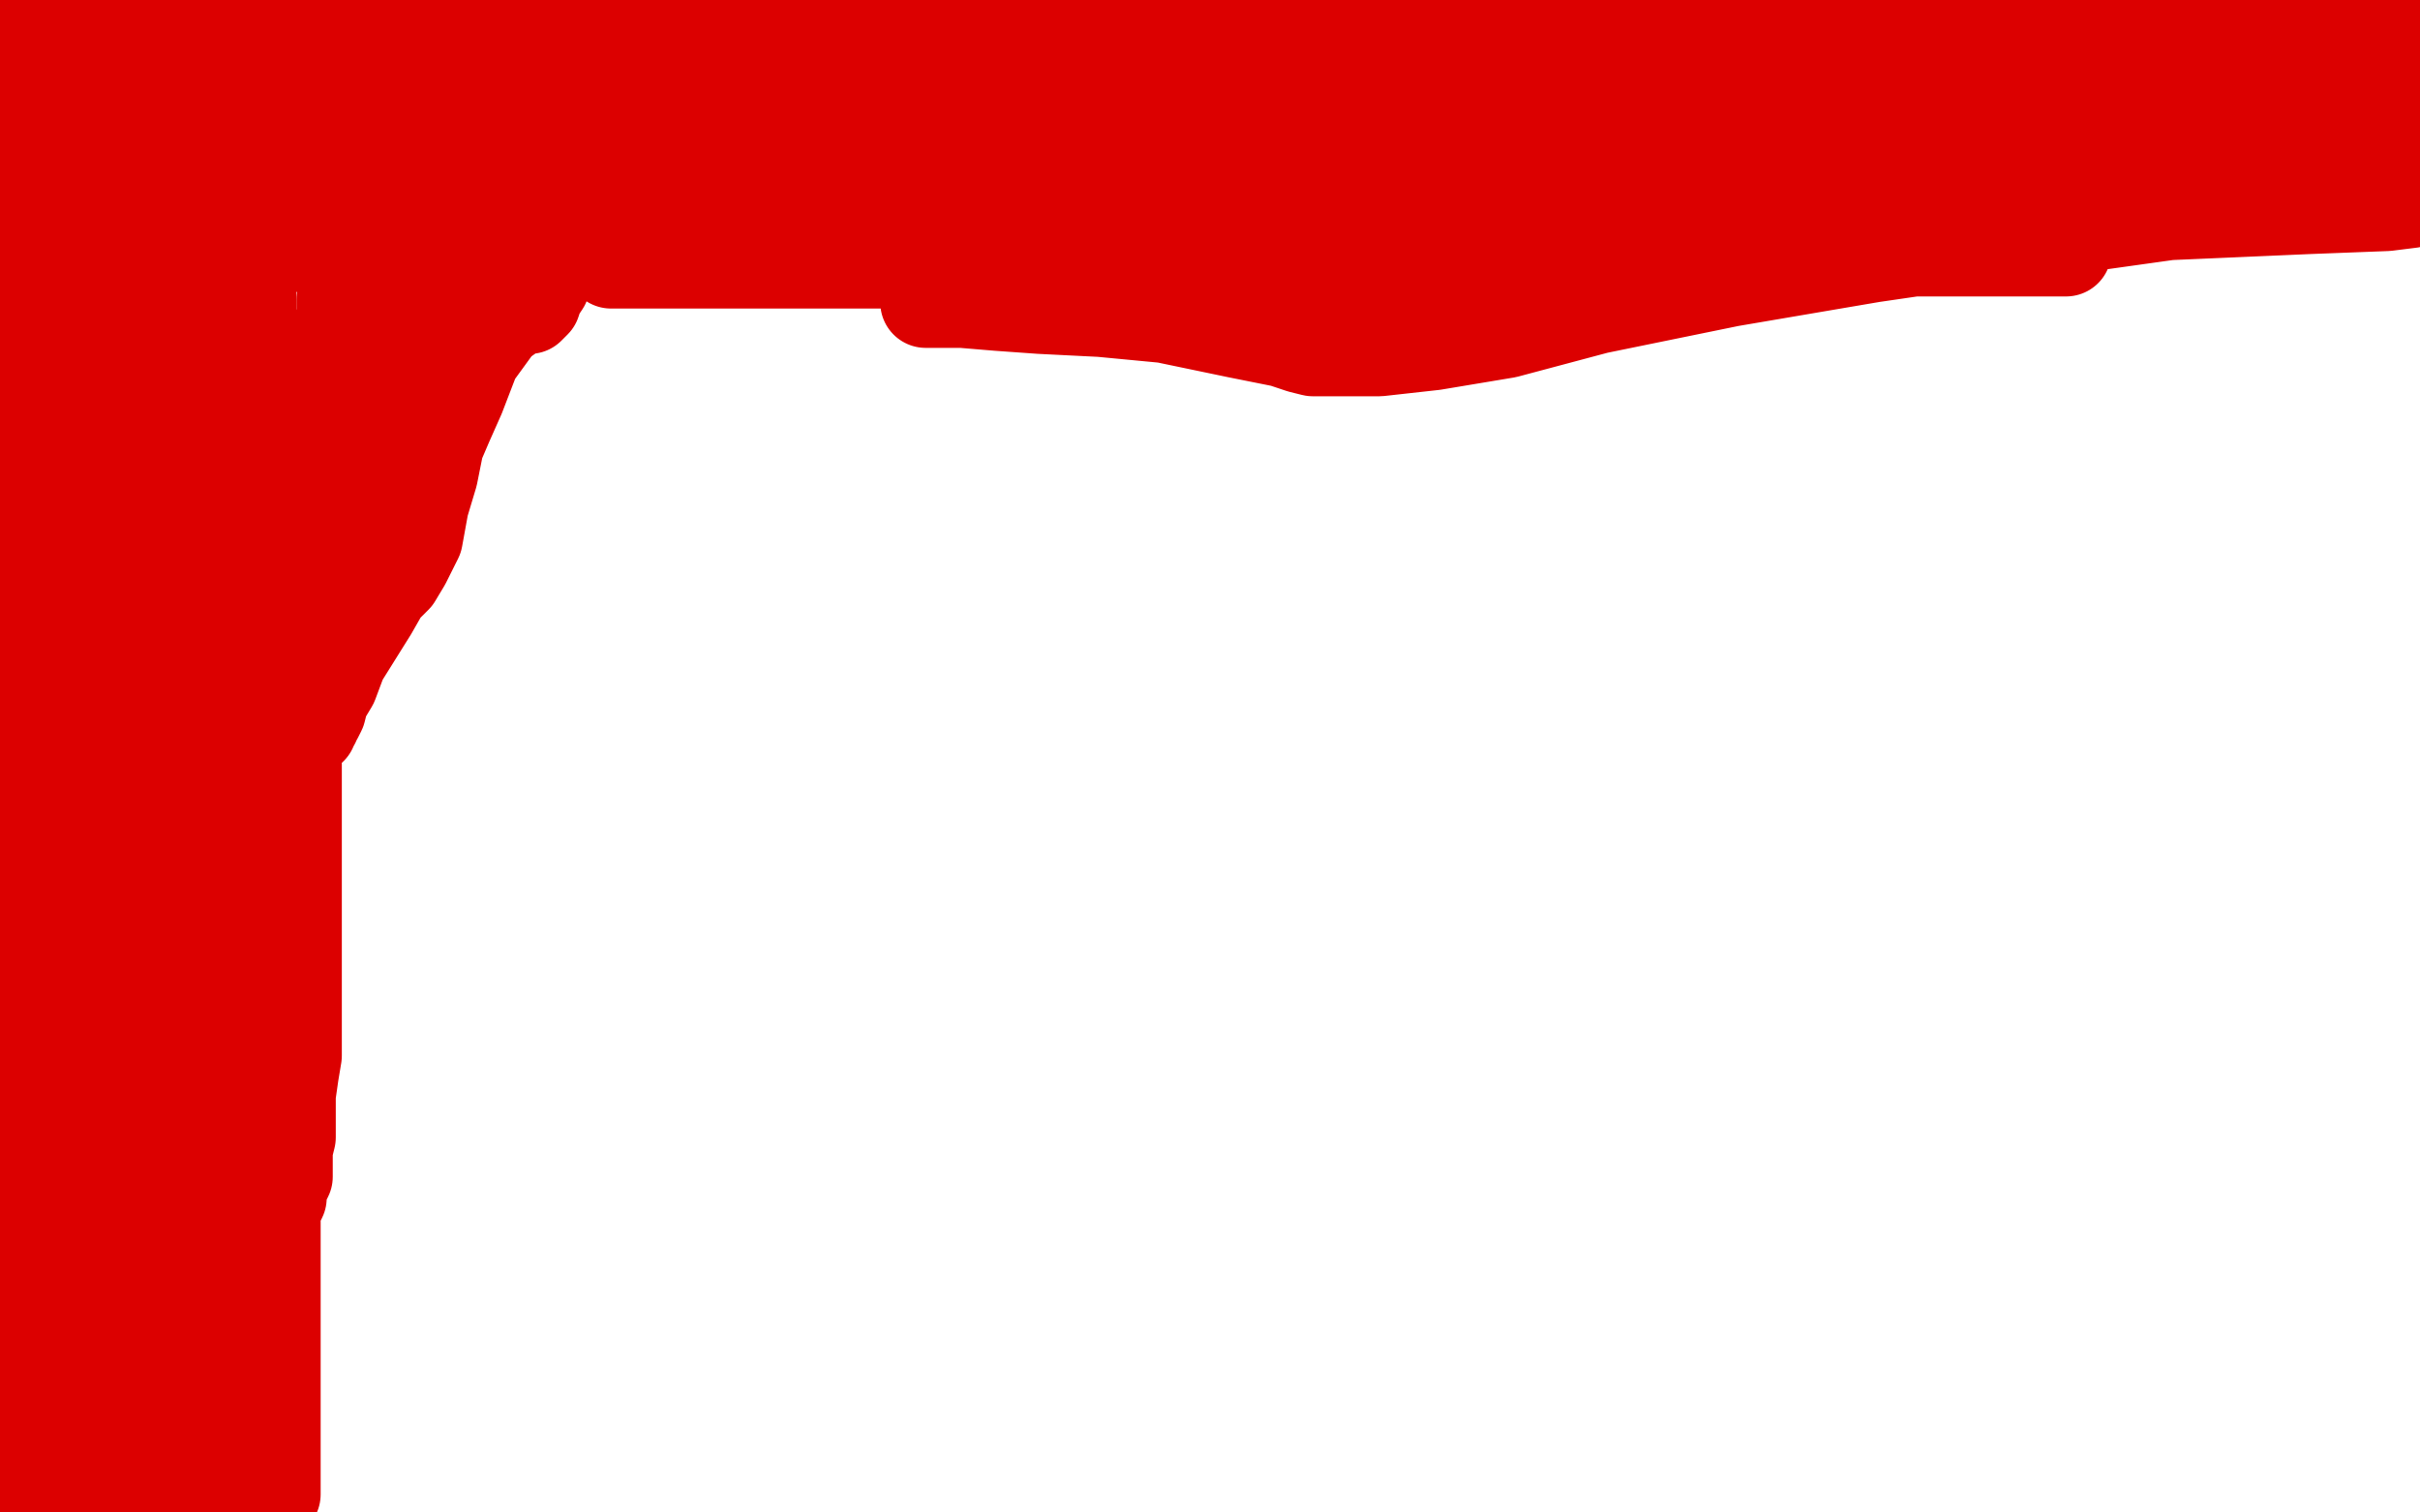 <?xml version="1.0" standalone="no"?>
<!DOCTYPE svg PUBLIC "-//W3C//DTD SVG 1.1//EN"
"http://www.w3.org/Graphics/SVG/1.1/DTD/svg11.dtd">

<svg width="800" height="500" version="1.1" xmlns="http://www.w3.org/2000/svg" xmlns:xlink="http://www.w3.org/1999/xlink" style="stroke-antialiasing: false"><desc>This SVG has been created on https://colorillo.com/</desc><rect x='0' y='0' width='800' height='500' style='fill: rgb(255,255,255); stroke-width:0' /><polyline points="170,124 170,116 170,116 176,87 176,87 198,41 198,41 219,5 219,5 283,3 256,46 229,88 208,113 193,131 183,141 177,148 174,151 173,152 172,152 172,153 172,145 198,105 234,49 261,9 273,15 239,52 204,83 181,105 161,119 148,129 141,134 138,136 137,137 136,137 136,138 135,138 135,136 139,119 159,78 180,39 200,6 231,1 200,43 172,82 149,104 129,121 111,134 103,139 100,141 99,142 98,143 98,141 107,124 134,87 164,45 189,12 253,0 233,35 204,71 182,92 163,107 148,118 138,126 131,130 129,131 128,131 127,132 128,132 128,131 128,128 129,122 131,111 137,93 143,74 149,61 153,54 155,50 156,49 135,80 92,132 46,194 13,239 32,189 65,156 94,134 111,119 122,111 126,108 128,107 129,107 129,109 122,139 84,205 39,271 7,315 27,206 99,130 109,118 113,114 115,112 116,112 116,117 109,144 80,199 53,252 32,288 15,318 1,340 7,242 18,218 24,201 27,191 28,185 28,183 29,182 29,181 29,190 29,219 29,260 29,295 29,328 28,349 25,358 24,361 24,362 23,363 23,352 23,303 25,230 36,168 47,113 56,66 60,35 62,20 63,15 63,14 64,14 64,16 64,46 64,108 56,165 52,222 50,269 48,310 47,344 45,367 43,377 43,381 43,382 42,383 41,382 40,363 40,310 40,241 40,180 40,143 40,122 40,116 40,115 40,114 40,113 40,115 40,135 40,192 40,240 40,288 38,322 34,355 28,380 25,391 24,394 23,395 23,396 22,396 20,396 17,389 10,352 6,279 6,222 6,160 6,110 18,67 27,38 31,24 33,20 34,19 34,22 34,51 34,111 29,161 20,221 13,262 9,298 5,323 2,347 1,362 0,368 0,370 0,371 0,128 9,72 16,43 20,28 21,23 22,21 22,29 22,55 22,110 22,154 21,189 20,215 20,237 20,250 20,255 20,257 19,253 15,230 7,176 7,123 7,62 7,29 7,2 15,1 18,17 21,34 25,48 29,59 31,65 33,70 34,72 34,73 35,73 35,74 35,71 35,64 31,54 27,45 24,37 23,33 22,32 22,31 22,29 22,27 26,22 46,13 88,1 237,1 216,8 186,16 150,25 109,35 77,43 52,48 29,52 12,53 0,53 22,45 61,38 100,35 134,35 161,35 187,35 202,35 209,35 211,35 212,35 212,36 213,37 213,38 211,39 188,39 147,39 111,39 75,39 49,39 27,35 14,33 7,32 3,31 1,31 0,30 0,29 8,28 28,27 67,26 103,26 131,26 156,26 172,26 179,26 180,26 181,26 175,26 156,22 125,15 91,8 69,2 94,4 113,17 130,26 144,39 157,53 168,64 175,74 179,79 180,82 181,83 181,84 180,84 145,84 91,84 40,82 11,40 60,38 96,38 128,38 155,38 169,38 175,39 177,39 178,39 178,40 179,40 173,41 161,42 143,43 122,45 111,46 107,46 106,46 105,47 105,48 104,51 104,54 103,57 102,59 101,60 101,61 101,62 103,62 109,63 117,64 122,65 125,66 127,67 129,67 130,67 131,68 131,66 116,51 83,24 51,0 51,3 51,6 51,9 51,10 51,12 51,13 49,13 44,13 40,13 36,12 34,10 33,9 32,8 31,7 30,7 30,6 30,5 29,3 29,2 29,1 29,0 29,1 35,9 43,22 49,31 56,40 59,46 61,53 62,58 63,60 63,61 63,60 63,19 40,9 36,56 36,100 36,136 36,166 36,180 36,190 36,194 37,196 37,197 37,198 38,198 39,198 40,194 45,182 53,162 61,149 69,140 78,134 86,132 93,132 96,132 97,136 97,157 97,195 97,234 91,266 85,292 79,318 75,340 73,352 70,360 68,366 68,368 67,370 67,372 67,371 67,369 67,363 67,354 67,338 67,323 67,312 67,301 69,293 71,288 72,286 73,285 73,284 73,290 72,321 60,372 49,419 39,464 23,442 37,378 54,324 67,286 75,261 80,247 82,242 82,240 83,239 83,238 83,241 83,257 73,292 62,333 46,380 29,427 12,470 13,434 23,406 28,384 30,371 31,365 31,364 31,363 31,362 31,364 31,381 20,417 8,451 0,485 5,471 15,493 29,481 29,449 29,424 29,399 29,377 29,360 28,347 27,340 27,338 27,337 27,336 26,336 25,339 21,359 15,397 11,424 8,447 5,468 3,484 2,497 16,387 36,329 53,290 71,262 87,243 102,233 108,229 111,228 112,228 113,228 114,228 108,250 96,294 79,339 65,387 55,422 43,456 36,491 58,443 88,392 123,347 157,314 175,292 182,279 185,275 186,274 186,273 187,273 187,272 187,279 180,294 158,331 135,373 122,410 102,456 81,496 99,496 126,456 154,421 173,393 184,371 195,356 202,348 206,345 207,344 208,343 209,343 207,348 197,357 174,378 148,405 118,434 93,458 77,474 67,482 63,484 62,485 61,485 60,486 60,484 61,464 97,394 130,340 167,287 199,253 224,235 236,228 240,227 240,236 217,276 182,339 149,393 114,445 85,486 59,475 103,385 144,303 189,233 220,176 236,153 244,144 245,143 246,143 246,147 235,181 195,261 158,337 121,395 96,437 82,461 75,471 74,472 74,468 110,400 172,298 237,196 313,102 382,37 424,4 435,7 385,69 321,147 264,229 210,305 163,373 124,428 102,458 92,471 90,474 89,475 89,464 137,382 189,295 245,211 304,140 342,89 358,75 362,72 359,80 315,142 260,216 211,286 167,352 129,414 105,451 92,471 88,478 87,478 87,479 87,476 114,417 171,321 234,227 285,141 333,67 367,23 380,7 383,4 379,14 335,71 280,146 230,227 182,307 140,380 108,429 83,459 70,475 65,480 64,481 63,481 63,476 73,420 112,326 159,243 198,182 220,153 229,141 231,139 229,145 187,200 147,255 104,318 72,368 52,403 41,421 36,428 36,429 35,429 35,427 57,382 109,299 170,213 227,123 287,35 351,54 283,158 223,256 169,337 133,402 109,432 100,440 99,441 98,441 101,428 147,345 198,260 254,183 299,118 342,68 362,44 370,35 372,34 372,33 367,45 324,114 272,190 229,266 181,335 150,394 133,419 127,428 126,429 126,426 134,368 183,275 225,192 272,121 309,51 337,10 340,39 299,117 263,183 236,234 210,282 193,306 186,316 184,318 183,318 183,309 214,238 262,152 302,78 343,16 344,57 290,129 248,190 205,241 180,270 166,286 160,292 159,292 168,251 214,169 257,106 299,43 332,1 348,23 311,72 277,122 252,156 238,173 232,178 236,168 271,126 309,73 337,40 355,18 363,7 365,5 365,4 363,4 357,6 351,9 348,11 347,11 346,12 352,9 430,16 375,47 325,70 294,80 277,85 273,85 272,85 282,79 334,56 399,34 464,19 540,9 597,6 645,6 689,6 709,6 716,6 717,6 713,6 669,12 595,28 531,44 457,67 405,81 369,89 354,92 351,92 359,89 407,68 478,45 556,29 628,19 688,16 747,16 796,16 758,11 663,11 575,11 499,14 455,25 419,32 401,35 397,35 406,35 458,35 527,22 607,13 685,8 762,6 641,0 637,3 626,6 598,8 552,8 505,8 469,8 442,8 426,6 419,5 417,4 416,4 416,3 416,2 417,2 423,2 430,2 440,2 449,2 455,2 461,2 464,4 467,6 469,7 470,9 472,10 475,11 480,12 488,14 505,14 533,15 565,15 607,17 637,22 665,30 687,35 703,39 715,42 721,44 723,44 723,45 724,45 723,45 699,45 623,45 559,45 502,45 448,45 416,45 394,47 385,47 382,47 381,47 392,47 444,44 518,35 596,32 668,32 724,32 770,37 778,65 690,65 610,65 547,65 521,65 509,65 506,65 508,65 521,67 571,71 645,73 721,77 778,82 701,108 595,108 498,108 420,108 362,108 339,108 332,108 331,108 333,108 352,111 413,112 489,112 573,112 657,112 734,120 724,123 618,115 532,111 470,109 440,108 424,108 420,108 422,108 440,109 491,111 565,111 647,111 721,111 791,111 740,92 638,90 550,90 477,90 437,90 415,90 408,90 407,90 406,90 415,90 469,90 542,84 614,77 666,73 708,73 731,73 743,73 745,73 741,73 663,73 570,73 485,76 410,77 360,77 330,77 314,77 310,77 313,77 350,77 421,77 503,77 581,77 654,77 711,81 759,91 781,89 672,79 566,79 475,79 400,90 345,107 320,116 309,121 308,122 308,123 308,124 309,125 335,127 410,131 500,135 586,140 667,146 740,152 790,157 754,158 644,143 521,139 416,139 335,139 277,139 258,139 252,139 256,139 273,145 317,152 376,152 459,152 543,152 628,157 710,169 783,181 741,163 625,150 514,149 420,149 352,149 306,149 286,149 283,149 288,151 316,157 369,159 436,159 516,159 596,159 679,159 757,159 745,124 638,121 545,121 474,121 436,121 423,121 421,121 424,121 450,119 509,111 576,102 640,95 695,92 744,92 792,92 788,154 766,159 745,163 729,168 714,171 701,173 688,174 681,174 678,174 677,174 677,172 678,163 687,150 696,140 704,133 710,129 715,126 718,125 720,125 722,125 724,125 726,125 729,125 731,125 735,125 739,125 742,127 745,130 748,132 750,133 751,135 752,136 752,137 753,137 753,138 754,138 755,138 756,138 757,138 758,138 759,138 760,138 761,138 762,138 764,138 766,136 767,135 768,134 769,133 770,132 771,132 771,137 771,151 771,213 771,264 763,314 762,365 761,412 761,459 761,496 745,419 745,345 749,271 768,202 783,161 792,145 795,141 796,141 797,141 798,141 799,141 794,460 786,494 749,473 749,399 749,321 755,275 765,243 771,225 772,221 773,219 773,222 773,239 773,284 766,334 751,382 737,426 722,472 728,488 752,435 770,394 785,365 796,341 788,453 778,486 748,430 762,365 782,307 798,264 799,263 765,322 737,383 711,437 685,489 687,461 724,397 759,346 790,301 781,343 744,392 715,428 682,466 659,494 669,485 720,436 750,407 767,392 775,386 776,385 771,389 742,406 693,430 654,448 628,464 608,476 598,482 595,484 594,484 600,484 632,477 674,462 713,451 736,446 745,444 747,444 748,444 748,446 729,459 677,482 631,499 633,494 683,481 715,473 740,470 754,468 758,468 760,468 761,468 759,468 718,468 625,468 541,468 465,478 403,487 366,487 352,487 350,487 373,487 437,476 523,465 595,460 650,460 705,460 739,460 770,460 783,460 789,460 790,460 791,460 726,459 630,450 540,450 456,450 382,451 320,465 274,483 248,492 237,495 234,496 270,499 351,499 443,499 524,499 296,497 247,495 210,495 189,495 181,495 180,495 179,495 187,495 243,495 330,495 414,495 493,495 557,495 601,495 630,495 643,495 647,495 648,495 641,495 566,491 470,489 376,489 286,489 18,485 104,455 190,439 274,436 358,436 430,436 469,436 489,436 496,436 497,436 487,436 418,437 332,447 256,458 190,474 142,484 109,491 90,496 84,497 82,497 86,497 135,488 222,468 308,458 393,451 470,443 538,434 574,428 591,425 596,424 596,423 597,423 597,422 597,420 581,415 511,410 424,410 340,425 262,458 194,494 280,473 370,451 454,430" style="fill: none; stroke: #ffffff; stroke-width: 30; stroke-linejoin: round; stroke-linecap: round; stroke-antialiasing: false; stroke-antialias: 0; opacity: 1.0"/>
<polyline points="628,398 648,398 657,398 660,398 661,398 662,398 653,398 548,409 437,436 329,465 248,468 352,425 453,392 538,357 607,332 646,316 659,310 661,310 662,309 649,311 561,357 460,416 368,481 255,434 362,345 471,272 576,220 658,185 714,174 729,172 732,172 719,174 633,224 538,301 442,387 347,486 225,425 339,313 460,211 571,144 653,107 689,94 693,93 686,93 607,145 514,225 420,315 326,410 240,496 278,416 411,308 536,214 642,154 704,123 726,115 715,120 626,191 522,282 416,384 315,488 258,410 369,286 487,174 594,92 654,55 676,44 678,44 673,45 609,93 524,171 438,261 349,355 266,445 160,484 236,376 330,263 431,163 525,93 587,58 619,47 624,46 570,80 476,168 383,271 291,380 207,485 220,419 322,304 426,197 530,112 620,59 676,32 696,26 700,24 682,32 603,95 516,186 425,289 339,391 265,484 217,473 302,360 393,248 485,155 566,94 616,60 633,53 635,52 628,54 548,118 459,211 367,319 276,431 177,415 250,303 332,195 410,112 468,61 506,35 516,30 517,30 501,42 435,122 358,221 284,323 213,421 158,499 196,412 278,311 366,205 453,114 529,51 579,19 602,6 607,5 591,23 520,106 440,210 357,319 277,432 204,375 282,248 353,132 413,52 466,11 476,10 403,94 325,200 250,302 185,393 135,465 107,452 163,344 226,244 282,153 338,79 388,28 418,11 432,6 435,6 436,6 436,13 406,92 354,184 297,284 235,383 185,467 214,408 288,304 366,202 437,119 502,60 545,26 560,14 563,12 551,33 489,110 418,203 341,306 265,411 175,410 248,313 319,221 377,149 425,113 440,103 443,102 443,105 406,164 346,246 286,335 229,423 177,484 240,412 296,345 349,299 381,277 401,267 406,264 393,272 330,327 268,394 210,450 118,477 147,417 180,365 205,329 217,312 221,307 222,306 211,320 193,343 176,370 165,390 156,407 151,421 147,434 145,447 145,458 145,470 145,482 145,493 226,471 306,406 388,337 470,266 548,207 613,150 663,112 689,99 698,97 699,97 699,109 654,166 593,233 527,309 456,391 379,467 236,485 300,395 374,303 442,219 501,154 549,118 565,106 570,104 571,104 570,109 536,157 474,233 421,313 367,395 320,468 319,476 388,397 464,318 536,245 588,196 624,169 636,159 638,158 639,158 639,162 605,213 541,296 484,368 428,447 435,427 518,332 591,245 640,181 674,141 689,128 692,126 688,133 638,186 578,256 516,330 446,410 383,490 358,435 387,394 405,369 417,353 421,348 422,347 404,380 357,433 321,484 300,473 357,403 409,337 460,286 513,239 544,213 569,198 584,193 588,192 589,192 588,199 558,236 509,303 466,349 420,409 389,449 358,485 380,439 458,348 546,259 633,176 720,104 794,131 738,206 679,271 608,337 539,410 482,477 431,462 500,371 574,282 650,198 723,129 789,68 789,103 725,178 659,263 594,351 523,439 529,416 606,326 681,240 741,163 790,114 797,130 744,202 681,271 618,342 551,418 486,486 427,435 491,347 557,267 623,197 689,138 732,101 751,83 760,78 761,78 759,87 726,136 676,212 628,277 579,341 530,411 487,472 470,473 530,391 596,319 655,245 707,183 747,143 768,127 775,121 776,121 777,121 770,132 725,179 667,244 603,317 540,385 483,454 427,444 476,381 535,323 591,262 638,219 666,194 687,175 694,169 695,168 696,168 691,174 662,211 618,261 575,325 531,384 500,432 471,480 453,477 511,393 570,315 637,239 696,177 745,132 771,114 778,110 779,110 779,113 767,139 715,219 668,289 618,359 572,430 582,432 639,355 698,300 742,251 766,228 781,220 784,219 785,219 785,224 782,253 751,324 704,398 661,462 539,482 593,397 644,319 697,241 737,183 762,147 773,134 775,131 776,130 776,132 773,153 740,225 701,299 668,373 633,450 616,435 663,346 713,262 754,198 789,151 782,207 751,276 714,344 679,419 643,493 573,499 628,411 679,326 727,250 763,200 782,170 793,160 795,160 795,167 782,220 753,305 720,371 690,433 662,499 768,231 723,290 689,341 660,393 635,430 615,465 604,483 601,488 600,489 600,483 618,434 653,373 683,326 709,295 723,277 730,269 731,269 732,269 732,270 732,290 732,331 726,380 710,416 691,450 670,483" style="fill: none; stroke: #ffffff; stroke-width: 30; stroke-linejoin: round; stroke-linecap: round; stroke-antialiasing: false; stroke-antialias: 0; opacity: 1.0"/>
<polyline points="329,205 316,191 316,191 300,179 300,179 281,171 281,171 263,166 263,166 248,166 248,166 230,166 230,166 213,166 213,166 197,166 197,166 186,172 186,172 169,185 164,193 160,202 157,210 156,218 156,223 156,228 156,232 156,237 159,241 164,243 171,246 182,248 191,250 197,251 203,252" style="fill: none; stroke: #ffffff; stroke-width: 30; stroke-linejoin: round; stroke-linecap: round; stroke-antialiasing: false; stroke-antialias: 0; opacity: 1.0"/>
<circle cx="9.5" cy="28.5" r="15" style="fill: #dc0000; stroke-antialiasing: false; stroke-antialias: 0; opacity: 1.0"/>
<polyline points="9,3 9,5 9,5 9,8 9,8 9,11 9,11 9,13 9,13 9,16 9,16 9,18 9,18 9,20 9,20 9,22 9,22 9,24 9,24 9,26 9,28 9,29 9,30 9,31 9,32 9,33 9,34 9,35 9,37 9,39 9,41 9,43 9,45 9,47 9,49 9,52 9,56 9,60 9,64 9,69 9,72 9,75 9,76 9,78 9,80 9,81 9,82 9,83 9,84 9,90 9,103 8,124 5,146 2,168 3,204 6,193 8,184 9,179 10,176 10,175 10,173 10,172 10,170 11,169 11,168 11,167 11,166 11,165 11,164 11,163 11,161 11,160 11,158 11,157 11,155 11,153 11,151 11,149 11,148 11,147 11,146 11,145 11,142 11,136 11,123 11,100 11,77 11,53 11,30 11,12 11,1 4,27 4,65 4,100 4,136 4,166 4,192 4,219 4,237 3,254 1,271 1,254 3,227 5,202 6,185 7,169 9,162 9,157 9,154 10,153 10,152 11,151 11,153 11,167 11,212 11,260 11,298 11,333 11,366 11,381 11,395 11,408 11,423 11,438 11,446 11,453 11,458 11,462 11,465 11,468 11,469 11,470 11,471 11,467 11,462 11,449 11,435 11,422 11,404 11,386 11,373 11,362 11,354 11,347 11,344 11,342 11,341 11,340 11,344 11,363 11,391 11,416 11,442 11,465 11,479 11,492" style="fill: none; stroke: #dc0000; stroke-width: 30; stroke-linejoin: round; stroke-linecap: round; stroke-antialiasing: false; stroke-antialias: 0; opacity: 1.0"/>
<polyline points="5,7 4,7 4,7 3,7 3,7 3,6 3,5 7,4 11,4 16,3 21,3 24,3 26,3 28,3 30,3 31,3 42,3 64,0 517,6 483,15 446,21 420,28 396,33 374,35 362,36 356,37 354,37 353,37 342,34 300,30 231,26 177,24 132,24 101,24 78,24 63,24 54,24 49,24 48,24 42,24 30,24 8,24 11,18 81,18 147,18 208,18 238,18 272,18 295,26 298,26 312,23 366,0 588,3 560,11 540,15 522,17 508,18 501,18 497,18 495,18 493,18 492,18 491,18 490,18 489,18 488,18 490,13 610,4 588,13 571,20 557,24 550,27 546,27 545,28 544,28 543,28 547,28 570,18 649,4 626,8 603,12 587,16 575,19 569,20 566,20 565,20 564,20 563,20 562,20 565,19 578,13 663,0 643,1 632,2 626,2 624,2 623,2 622,2 621,2 623,2 634,0 740,2 701,4 671,5 650,6 637,7 632,7 630,7 629,7 628,7 627,7 630,7 644,7 680,7 717,7 750,7 772,7 787,7 793,7 795,7 796,7 797,7 798,7 799,7 790,7 769,7 755,7 743,7 732,7 723,9 713,9 704,10 697,10 692,10 687,10 686,10 685,10 684,10 684,11" style="fill: none; stroke: #ffe400; stroke-width: 30; stroke-linejoin: round; stroke-linecap: round; stroke-antialiasing: false; stroke-antialias: 0; opacity: 1.0"/>
<polyline points="363,28 363,27 363,27 362,27 362,27 362,26 362,26 364,26 367,26 371,26 375,26 379,26 382,26 386,26 389,26 391,26 393,26 395,26 396,26 397,26 398,26 399,26 400,26 401,26 403,27 406,27 411,29 418,31 426,32 435,33 449,35 458,36 466,38 470,38 475,39 479,40 481,40 483,40 486,40 494,40 512,40 545,40 576,40 601,40 616,40 628,40 635,40 641,40 644,40 646,40 654,40 671,40 707,40 746,40 769,40 793,40 773,40 739,40 705,40 674,40 643,40 619,40 597,43 580,46 564,49 551,51 542,52 535,52 532,52 530,53 529,53 530,53 532,53 538,53 550,49 570,44 601,37 633,31 655,26 678,24 699,23 711,23 718,23 723,23 728,23 732,23 735,23 738,23 740,23 741,23 742,23 743,23 744,23 739,23 720,23 679,23 630,23 581,23 537,24 503,29 478,32 462,34 452,35 447,35 446,35 453,34 487,27 539,22 592,21 638,21 671,21 699,21 727,21 751,24 760,26 763,26 764,26 765,26 766,26 767,26 770,27 774,27 781,28 789,29 792,30 794,31 796,31 797,31 797,32 798,32 799,32 791,32 743,31 661,26 591,26 534,26 473,26 423,31 380,42 350,49 330,52 318,53 312,53 309,53 307,53 306,53 304,53 296,53 270,53 222,45 171,39 127,36 80,35 48,35 21,35 0,33 54,32 111,31 172,31 216,31 262,31 285,35 312,41 329,45 343,48 344,47 375,36 427,24 492,16 553,14 609,14 648,14 672,14 687,14 692,14 694,14 692,14 670,14 622,14 558,14 512,14 462,19 420,26 385,31 359,39 334,47 314,55 300,61 290,67 282,70 276,72 271,73 267,74 265,74 264,74 263,74 262,74 266,72 283,64 322,47 374,35 426,28 475,25 525,24 572,24 616,24 649,24 684,24 701,28 708,33 710,34 711,34 712,35 708,35 691,35 653,35 614,35 575,35 537,35 503,37 478,42 456,45 440,49 429,51 422,53 418,53 416,54 415,54 414,54 413,54 412,54 420,54 440,50 482,46 521,46 542,46 555,46 562,46 566,46 567,46 568,46 568,47 568,48 568,49 568,50 565,50 556,51 537,52 517,53 496,54 474,55 453,56 433,58 415,59 403,59 397,59 393,59 392,59 391,59 386,59 376,56 350,49 300,41 261,38 223,36 191,35 168,35 153,35 145,35 142,35 141,35 140,35 133,35 122,35 96,32 47,28 4,28" style="fill: none; stroke: #ffe400; stroke-width: 30; stroke-linejoin: round; stroke-linecap: round; stroke-antialiasing: false; stroke-antialias: 0; opacity: 1.0"/>
<polyline points="22,12 21,11 21,11 20,10 20,10 19,9 19,9 18,8 18,8 17,7 17,7 16,7 16,7 16,6 16,6 15,6 15,6 15,5 14,5 13,5 13,9 13,14 13,20 13,26 13,33 13,41 13,49 13,56 13,62 13,68 13,74 13,78 13,81 13,82 13,83 13,81 13,72 13,57 14,43 16,30 18,17 20,6 29,6 29,23 29,39 29,51 29,59 29,66 29,72 29,79 29,85 29,88 29,90 29,84 31,70 33,56 34,44 36,37 36,31 37,23 38,15 38,6 38,1 38,2 38,11 38,22 38,32 38,41 38,47 38,51 38,54 38,55 38,56 38,54 38,45 38,33 42,16 43,10 44,6 45,3 45,2 45,1 45,0 46,0 47,2 48,7 50,16 52,27 54,42 55,53 55,64 55,75 55,86 55,97 55,107 55,116 55,122 55,126 54,127 53,127 54,127 55,132 58,147 61,176 65,212 69,243 71,257 73,271 73,284 73,301 73,312 73,318 73,320 73,323 73,326 73,333 73,351 73,392 73,430 73,467 73,491 82,486 82,436 82,388 82,344 81,316 79,295 78,279 77,270 76,265 76,264 76,263 75,263 74,263 72,265 71,269 69,273 67,277 67,279 66,282 66,286 64,293 62,302 59,318 54,344 50,371 48,393 47,408 47,422 47,433 47,438 47,440 47,441 47,442 47,441 47,418 47,374 47,322 48,284 48,247 48,208 48,173 48,139 48,117 48,102 48,93 48,87 48,85 48,84 48,83 47,83 46,87 43,106 40,135 39,172 39,204 39,227 39,248 39,264 40,279 45,293 49,306 51,314 53,321 53,325 53,326 53,327 53,321 53,291 53,246 53,200 53,168 46,142 43,118 41,104 40,97 39,92 39,89 38,88 38,87 38,86 38,87 37,96 36,112 35,136 34,163 33,185 32,208 32,228 32,248 32,266 32,278 32,291 32,304 32,317 32,328 33,334 34,336 34,337 35,338 35,339 35,336 35,312 30,256 24,204 17,157 15,120 13,93 12,75 11,68 11,66 11,65 11,64 10,64 10,65 10,86 10,129 10,182 10,227 10,261 10,288 10,314 10,332 10,345 11,358 11,373 11,392 11,403 11,408 11,410 11,411 11,412 12,413 15,423 22,448 31,482 54,498 51,463 45,431 41,405 38,380 37,358 37,345 37,337 37,332 37,329 37,328 37,327 37,326 37,333 37,347 37,371 37,394 37,415 37,429 37,442 37,455 37,470 37,483 37,493 33,497 33,478 33,459 33,439 33,418 33,396 33,376 33,361 33,349 33,344 33,342 33,341 33,339 35,329 39,311 45,274 50,239 53,206 53,180 53,155 53,133 53,116 53,102 53,93 53,88 53,87 53,86 54,86 54,80 55,74 56,64 57,52 57,41 58,31 58,26 59,21 59,19 59,17 59,15 59,13 59,11 59,9 59,7 59,5 59,4 59,3 59,2 59,3 60,6 60,8 60,10 60,13 60,15 61,36 61,38 61,41 62,43 62,47 63,51 63,54 64,57 64,59 64,61 64,63 64,64 64,66 65,68 65,71 65,76 66,81 66,84 67,87 68,89 68,92 68,95 69,99 69,102 69,104 69,106 69,107 69,108 69,111 69,115 69,123 69,142 69,158 69,168 69,178 69,187 69,197 69,206 69,212 69,216 69,219 69,225 69,232 69,241 69,247 69,251 70,251 71,251 72,252 72,253 72,252 72,247 75,229 79,205 82,187 83,162 83,138 83,122 83,103 83,84 83,69 83,59 82,47 79,34 76,22 74,13 72,6 70,0" style="fill: none; stroke: #dc0000; stroke-width: 30; stroke-linejoin: round; stroke-linecap: round; stroke-antialiasing: false; stroke-antialias: 0; opacity: 1.0"/>
<polyline points="257,80 256,79 256,79 254,77 254,77 251,75 251,75 247,74 247,74 245,72 245,72 243,71 243,71 242,70 242,70 239,69 239,69 237,69 237,69 234,68 231,67 228,67 226,66 222,66 220,66 218,66 217,66 216,66 213,66 211,66 208,66 206,66 203,66 201,66 198,66 195,66 193,66 191,66 189,66 186,66 184,66 180,66 177,66 173,66 169,66 167,66 165,66 162,66 160,66 157,66 153,66 150,69 146,72 141,77 137,82 134,86 132,89 130,93 129,96 128,100 127,104 126,109 124,112 124,115 123,117 122,118 122,119 121,120 120,121 120,127 120,133 120,138 120,146 119,155 116,166 114,175 112,180 110,186 108,191 106,197 105,204 102,210 100,214 99,217 98,218 98,219 98,220 98,221 98,224 98,228 98,234 98,249 98,259 98,264 98,268 98,270 98,275 98,282 98,291 98,298 98,306 98,314 98,328 98,336 98,343 98,349 97,355 96,362 96,370 96,376 95,380 95,383 95,385 95,388 95,389 94,391 93,393 93,394 93,395 93,396 92,398 91,398 91,402 91,407 91,412 91,421 91,430 91,440 91,447 91,451 91,455 91,459 91,466 91,476 91,484 91,489 91,494 89,436 88,389 87,351 82,310 78,270 76,237 76,201 76,172 76,147 76,122 76,97 76,77 76,65 76,60 76,58 76,57 76,58 78,59 80,59 81,60 82,60 83,60 84,60 85,60 86,60 87,60 88,60 88,59 89,59 90,58 91,58 92,57 93,57 94,57 95,56 96,56 97,56 98,56 99,56 100,55 101,55 102,55 103,55 104,55 105,55 106,55 107,55 108,55 109,54 110,54 111,54 112,54 113,54 114,54 115,54 116,54 117,54 118,54 119,54 120,54 121,54 122,54 124,54 125,54 126,54 127,54 126,58 123,66 120,74 117,79 116,83 115,85 115,90 114,94 113,99 113,104 112,108 111,110 110,113 108,115 106,118 105,120 104,123 102,126 102,128 101,132 101,134 101,136 101,138 101,140 101,141 101,142 101,144 101,145 101,147 101,149 101,150 101,151 101,152 101,154 101,155 101,156 101,157 101,158 101,159 101,160 100,160 100,162 100,166 100,174 100,186 100,196 100,202 100,206 100,207 100,208 100,209 100,206 100,201 100,195 100,191 102,187 104,183 107,175 111,166 114,159 117,153 119,144 122,132 124,124 125,118 127,114 128,111 129,109 131,105 131,104 131,99 133,92 141,85 150,80 157,76 162,74 165,73 167,73 169,72 170,72 172,72 173,72 174,71 183,65 202,58 215,54 224,52 231,52 237,52 245,52 251,52 254,52 255,52 259,53 265,53 272,53 277,53 281,54 285,55 290,55 292,56 294,60 293,60 292,60 291,60 288,60 285,60 281,60 276,60 272,60 270,60 268,60 266,61 265,61 264,61 263,61 262,61 259,62 256,62 252,63 248,63 245,64 243,64 241,64 239,64 236,64 233,64 229,64 226,64 222,64 219,64 218,65 216,67 214,68 211,71 208,73 206,75 203,76 201,77 198,77 196,78 194,79 192,79 190,80 189,81 188,82 187,82 186,83 185,84 184,86 183,87 181,90 180,94 178,97 177,100 176,101 175,102 172,102 165,107 157,118 152,131 148,140 145,147 143,157 140,167 138,178 134,186 131,191 127,195 123,202 118,210 113,218 110,226 107,231 106,235 105,237 104,238 104,239 103,240 103,241 103,236 103,220 103,182 121,142 143,115 156,91 166,68 173,56 176,51 178,49 179,48 181,47 183,47 185,46 188,46 190,46 191,46 192,46 193,46 194,46 195,46 196,46 197,46 198,46 199,46 200,46 201,46 206,46 211,46 218,46 231,46 247,46 257,47 264,49 270,51 273,52 275,55 271,58 265,64 258,72 247,76 236,80 225,82 218,84 213,85 211,86 209,86 208,86 207,86 206,87 205,87 204,87 203,87 202,87 203,87 209,87 222,87 232,87 239,87 245,87 255,87 266,87 275,87 281,87 287,87 297,87 307,87 314,87 320,87 324,87 327,87 347,79 375,71 419,66 450,64 474,63 499,63 513,62 520,62 525,62 529,62 542,62 583,62 612,62 637,62 671,62 689,62 700,62 706,62 712,62 716,61 727,60 741,59 768,59 792,59 786,61 732,65 670,65 621,65 569,65 528,65 498,65 475,65 457,65 450,65 446,65 445,65 444,65 441,65 437,65 422,65 397,66 377,69 353,72 330,74 317,75 311,77 307,77 304,78 300,78 297,79 294,79 292,79 290,79 289,79 288,79 287,79 288,80 291,80 295,80 299,80 304,80 310,80 318,80 331,80 348,80 379,80 417,80 453,80 477,80 501,80 517,80 528,80 535,80 540,80 542,80 544,80 545,80 548,80 556,80 575,78 626,71 674,67 709,67 735,67 759,67 778,67 791,67 797,67 789,68 763,69 717,71 667,78 619,85 572,93 528,102 498,110 474,114 456,116 442,116 436,116 435,116 434,116 430,115 424,113 409,110 385,105 364,103 344,102 330,101 318,100 312,100 309,100 308,100 307,100 306,100 310,100 352,100 430,98 495,90 554,85 607,83 657,83 672,83 679,83 682,83 683,83 682,83 681,83 679,83 678,80 677,77 677,74 677,73 677,71 680,70 702,68 743,66 779,66 793,66 799,52 798,50 797,49 796,48 796,47 796,45 796,42 796,38 796,35 796,33 796,30 796,28 796,27 796,26 796,25 796,22 796,20 796,18 796,17 796,15 795,14 795,13 794,11 793,10 791,8 790,7 789,6 787,5 786,5 785,5 784,5 782,5 779,5 769,3 393,9 361,30 329,46 303,57 279,63 263,67 255,69 250,69 248,70 246,70 244,70 242,71 241,71 240,71 238,71 236,71 234,71 232,71 229,71 227,71 225,68 224,63 223,56 222,52 222,49 222,48 222,46 222,45 226,43 236,42 247,42 261,42 283,42 301,42 324,42 353,42 375,42 410,42 435,42 454,42 477,42 491,42 500,42 505,42 507,42 513,42 552,42 607,42 662,42 705,42 736,42 750,42 754,42 756,42 757,42 758,42 758,41 758,40 763,38 769,37 773,36 778,36 784,36 792,36 796,36 799,36 789,36 753,28 716,19 672,13 633,11 602,9 578,8 561,7 548,6 542,5 540,5 539,5 538,6 530,7 507,12 472,20 435,27 407,31 395,32 391,33 389,33 388,33 387,33 386,33 389,33 399,33 411,33 422,33 434,32 451,31 461,31 468,31 476,31 487,31 498,31 505,31 511,31 517,31 528,31 540,31 549,32 555,36 560,39 564,41 566,43 567,43 570,44 573,44 577,44 582,44 586,44 589,44 592,44 596,44 601,44 604,44 607,44 608,44 609,44 610,44 611,44 613,44 614,44 614,43 615,42 620,41 624,40 629,39 634,38 638,38 641,37 642,37 643,37 644,37 645,37 642,37 627,37 602,37 583,36 562,32 542,27 527,24 517,21 511,19 506,18 502,17 500,17 498,17 497,17 492,17 481,18 442,25 392,37 347,47 315,55 293,60 281,62 276,62 274,62 273,62 272,63 272,64 271,64 271,65 272,65 276,65 287,65 306,65 321,65 333,65 352,65 364,65 370,65 373,65 374,65 375,65 376,65 376,58 366,48 348,40 321,29 290,21 271,17 259,14 254,14 253,13 252,13 252,12 252,11 256,10 276,10 303,10 344,10 368,10 383,10 391,10 393,10 394,10 395,10 396,10 396,9 396,7 396,4 384,2 350,2 297,2 253,2 217,4 189,10 174,13 167,14 166,14 165,14 164,14 165,14 179,14 221,14 276,14 307,14 336,14 362,14 374,14 378,14 379,14 380,14 372,13 330,13 272,13 224,13 181,13 150,13 127,13 113,11 107,9 105,8 104,8 103,7 103,6 103,5 107,5 120,5 147,5 181,5 199,5 213,7 220,10 223,10 225,11 226,11 224,11 201,12 160,12 123,14 97,14 76,14 66,14 62,14 60,14 59,14 61,14 71,14 93,14 118,16 152,19 173,22 197,28 220,32 233,34 238,35 240,36 241,36 242,36 242,37 240,38 215,43 163,59 117,73 83,85 59,94 44,98 39,99 38,99 37,99 42,97 58,91 89,83 125,76 146,72 169,68 182,67 187,66 189,66 190,66 190,65 190,64 190,62 180,61 154,61 130,61 107,61 89,64 76,67 65,73 59,76 57,77 56,78 55,78 57,77 66,67 82,46 99,32 114,25 127,21 139,18 146,17 151,16 157,15 164,15 169,15 172,15 174,15 175,15 174,15 161,15 134,24 110,32 92,36 85,38 83,38 82,38 81,38 84,39 91,39 101,40 113,42 127,44 144,47 153,48 156,48 157,48 158,48 159,48 160,48 160,45 158,42 151,38 145,37 142,36 140,35 139,35 138,35 141,35 151,35 161,35 167,35 172,35 173,35" style="fill: none; stroke: #dc0000; stroke-width: 30; stroke-linejoin: round; stroke-linecap: round; stroke-antialiasing: false; stroke-antialias: 0; opacity: 1.0"/>
</svg>
